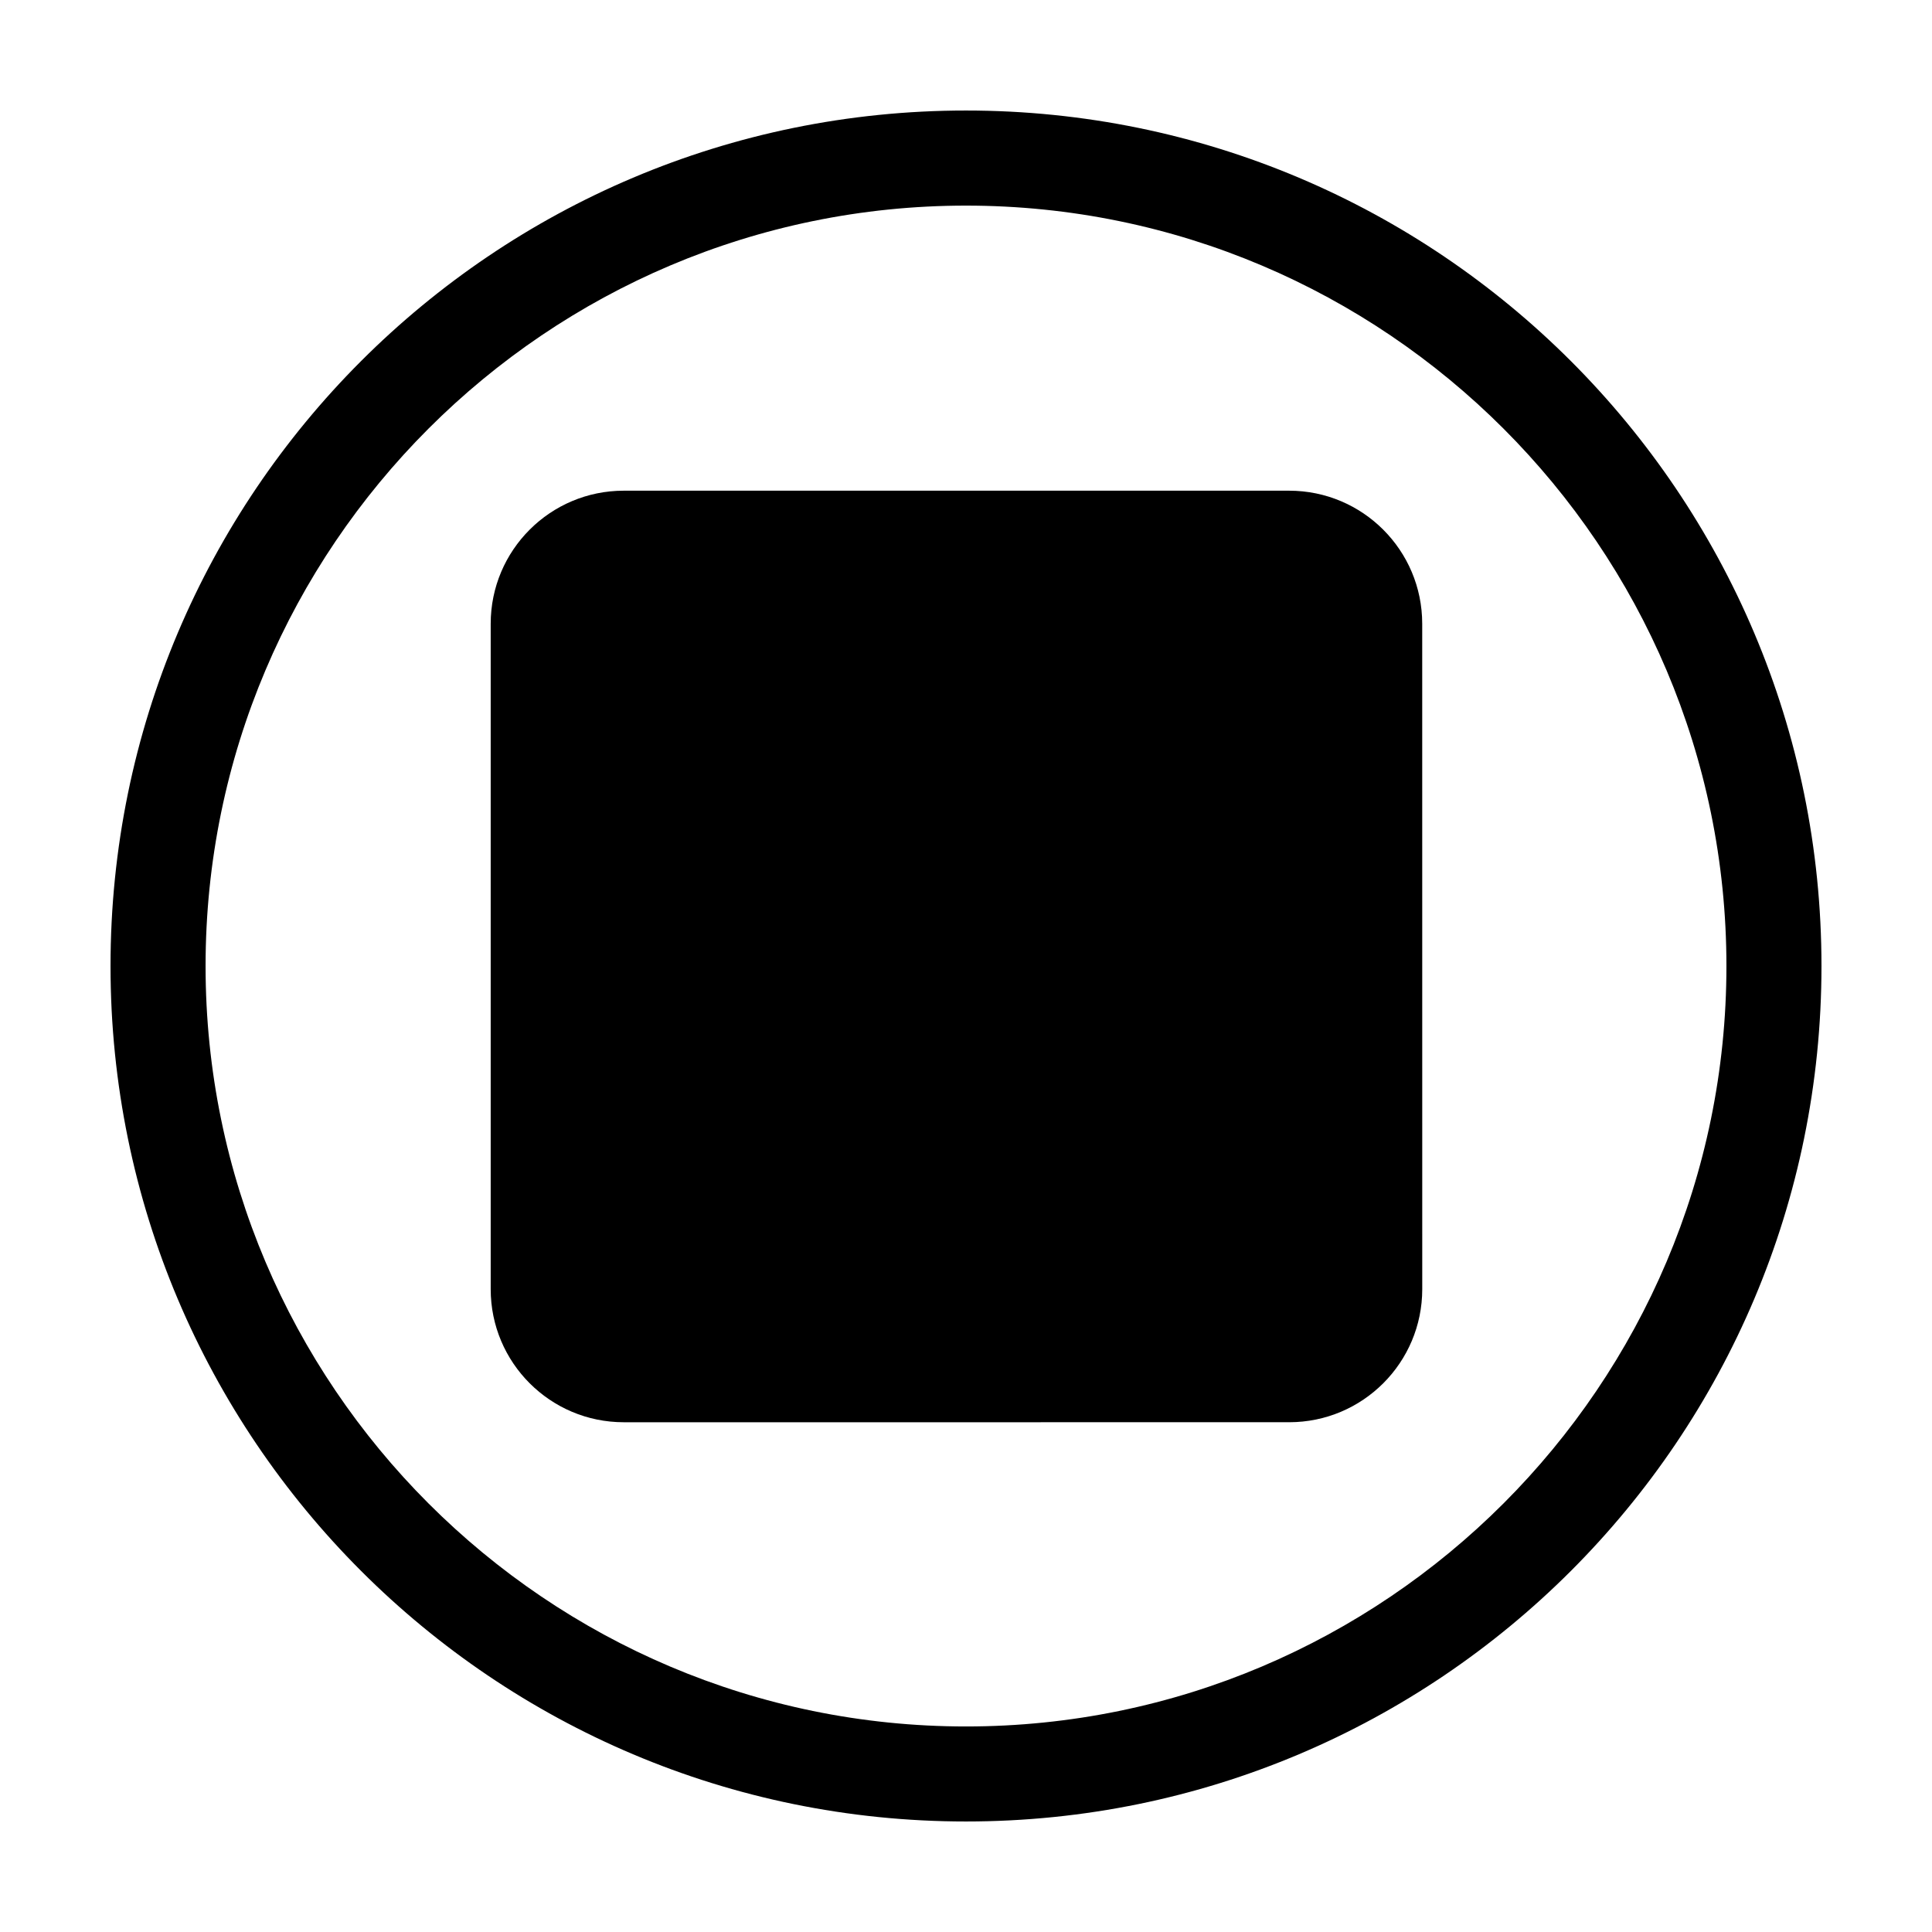 <?xml version="1.0" encoding="UTF-8"?>
<!-- Uploaded to: ICON Repo, www.iconrepo.com, Generator: ICON Repo Mixer Tools -->
<svg fill="#000000" width="800px" height="800px" version="1.1" viewBox="144 144 512 512" xmlns="http://www.w3.org/2000/svg">
 <g>
  <path d="m400 173.29c-125.22 0-226.71 101.5-226.71 226.71 0 125.22 101.5 226.71 226.71 226.71s226.71-101.5 226.71-226.71c-0.004-125.21-101.5-226.71-226.71-226.71zm0 428.24c-111.12 0-201.52-90.398-201.52-201.52 0-111.12 90.398-201.52 201.52-201.52s201.52 90.402 201.52 201.52c0 111.12-90.398 201.52-201.52 201.52z"/>
  <path d="m520.91 485.64c0 19.477-15.789 35.266-35.266 35.266l-176.34 0.004c-19.477 0-35.266-15.789-35.266-35.266v-176.34c0-19.477 15.789-35.266 35.266-35.266h176.33c19.477 0 35.266 15.789 35.266 35.266z"/>
 </g>
</svg>